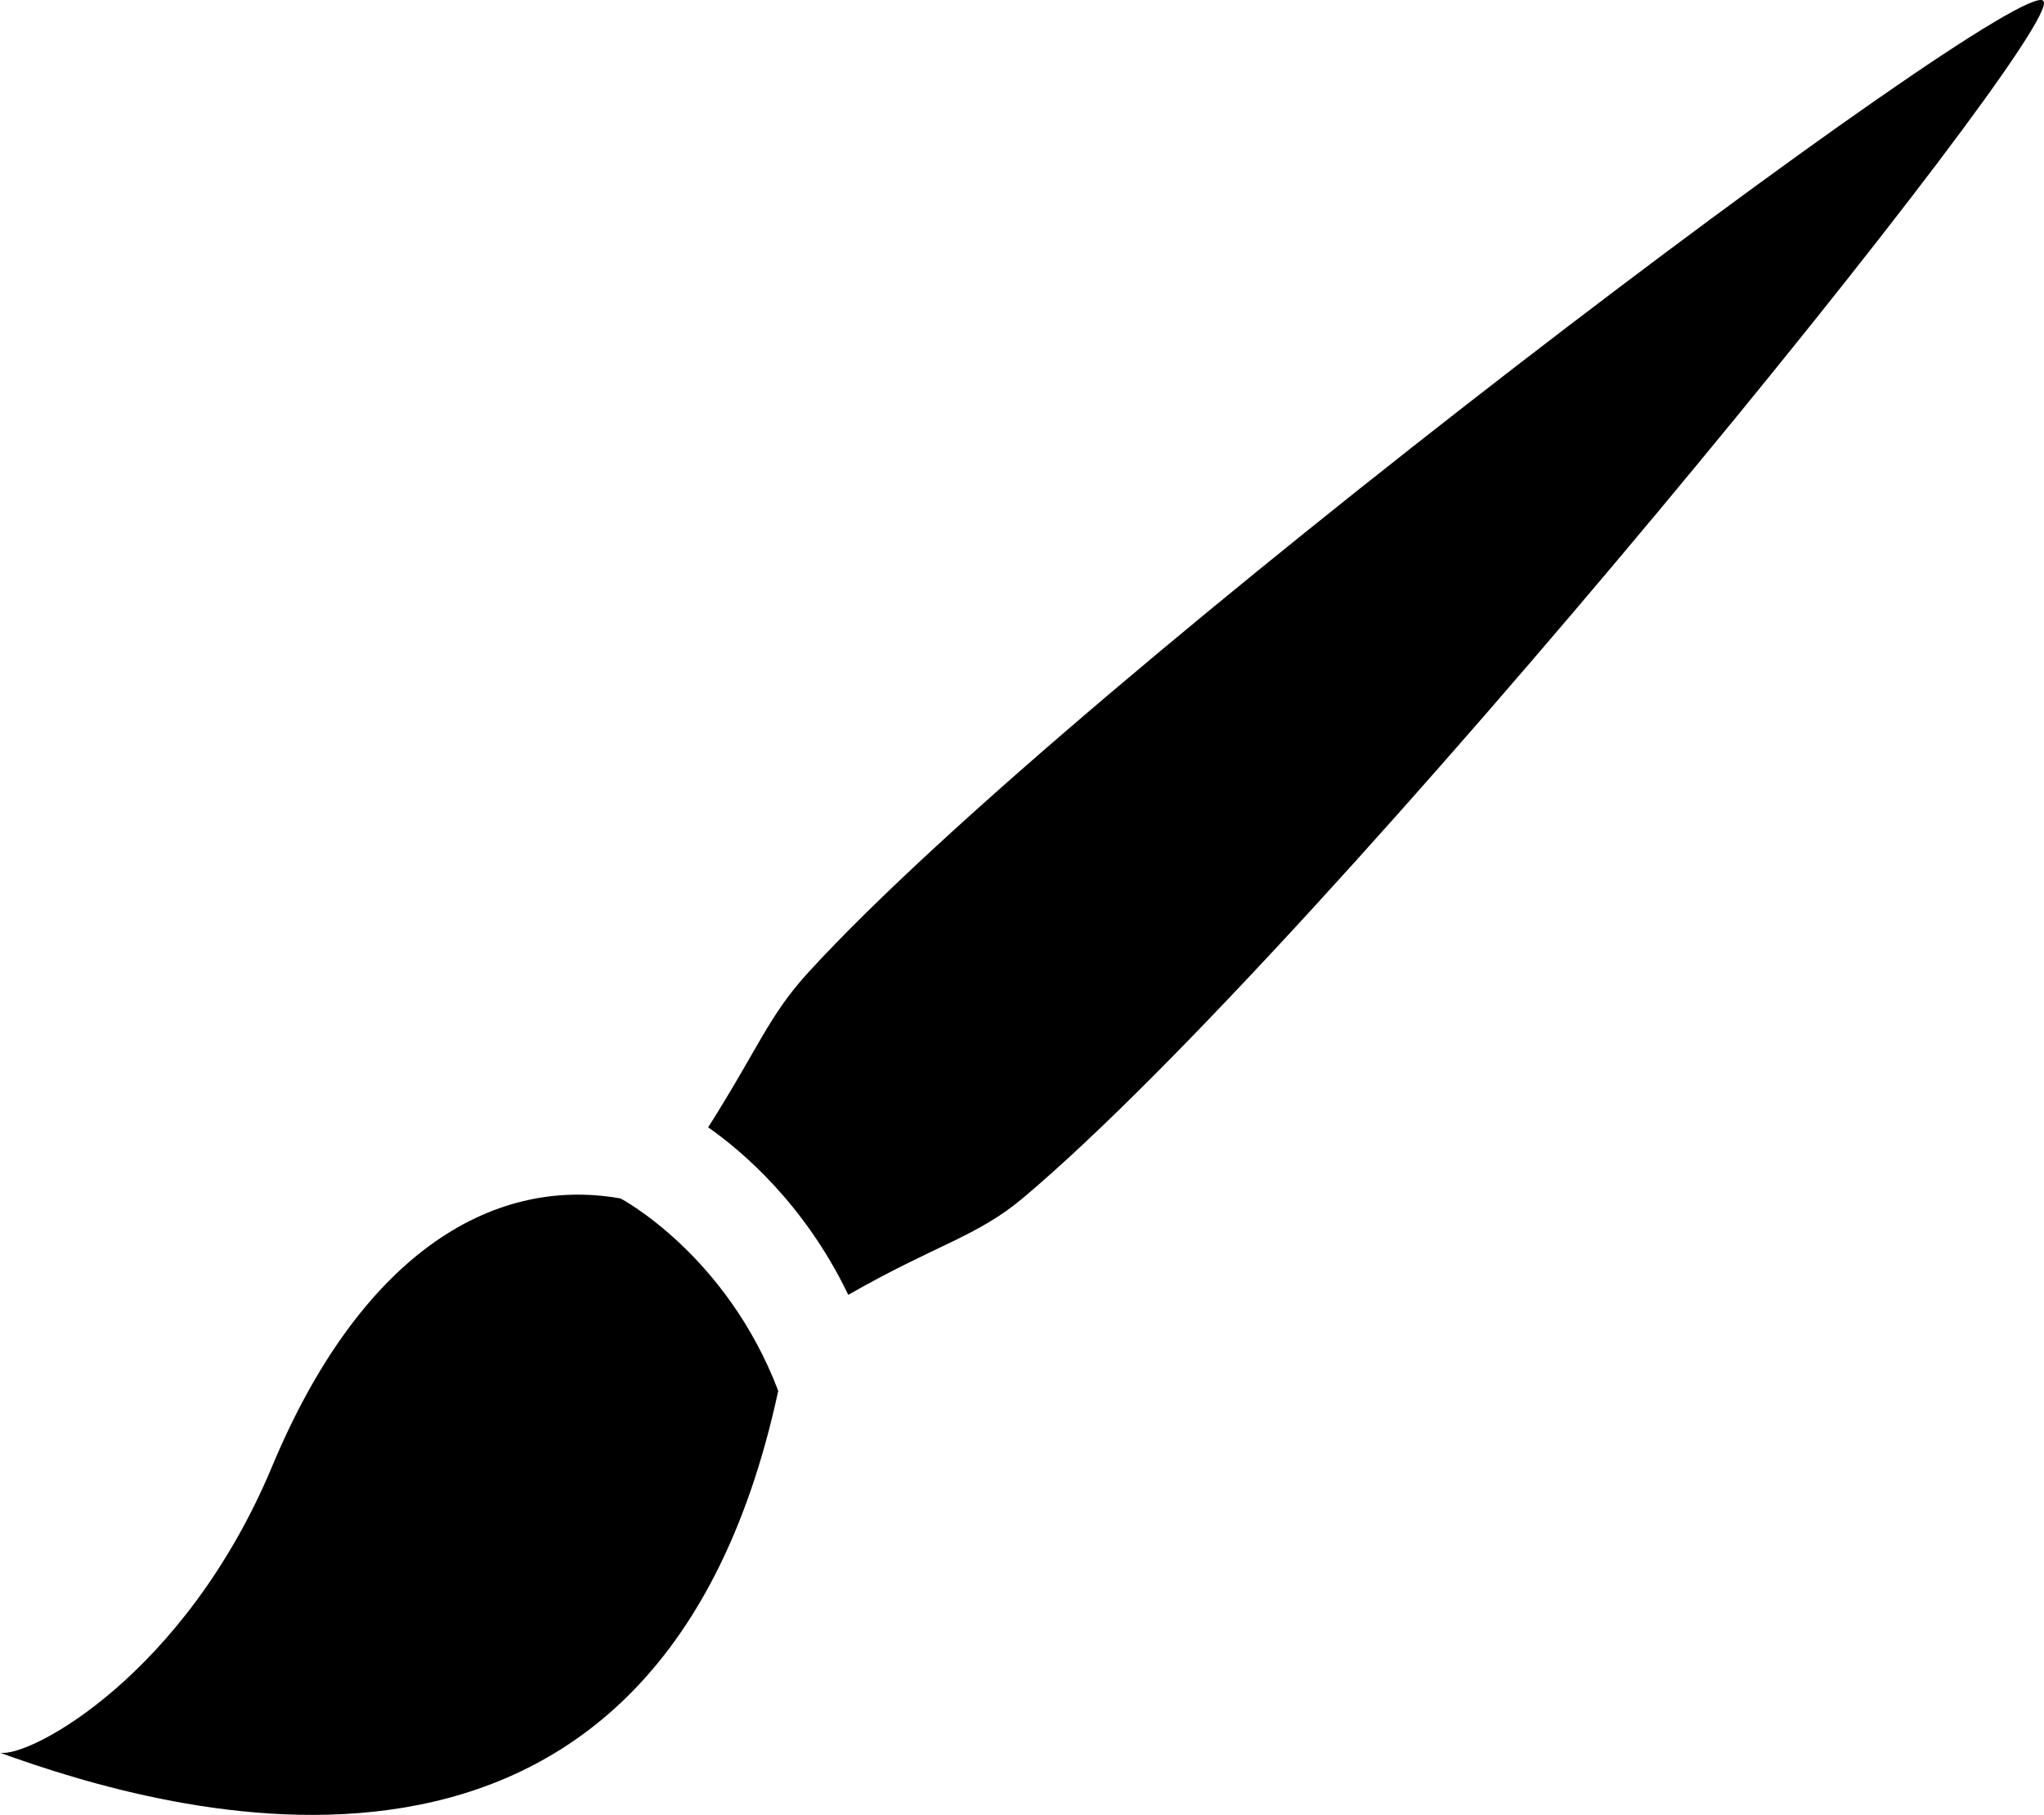 <?xml version="1.0" ?><!DOCTYPE svg  PUBLIC '-//W3C//DTD SVG 1.1//EN'  'http://www.w3.org/Graphics/SVG/1.1/DTD/svg11.dtd'><svg enable-background="new 0 0 512 454.633" height="454.633px" id="Layer_1" version="1.1" viewBox="0 0 512 454.633" width="512px" xml:space="preserve" xmlns="http://www.w3.org/2000/svg" xmlns:xlink="http://www.w3.org/1999/xlink"><g id="meanicons_x5F_14"><g><path d="M202.271,243.812c-9.741,10.73-12.13,18.428-24.884,38.588c8.237,5.752,24.104,19.055,35.095,41.959    c21.953-12.592,32.188-14.514,43.821-24.309C332.24,236.092,518.244,6.836,511.839,0.204    C505.073-6.846,269.135,170.472,202.271,243.812z"/><path d="M155.442,300.209c-32.998-5.832-65.547,15.028-87.288,67.147c-21.772,52.115-60.622,72.981-68.153,71.705    c40.553,14.67,164.202,52.194,194.939-90.655C181.903,314.146,155.442,300.209,155.442,300.209z"/></g></g><g id="Layer_1_1_"/></svg>